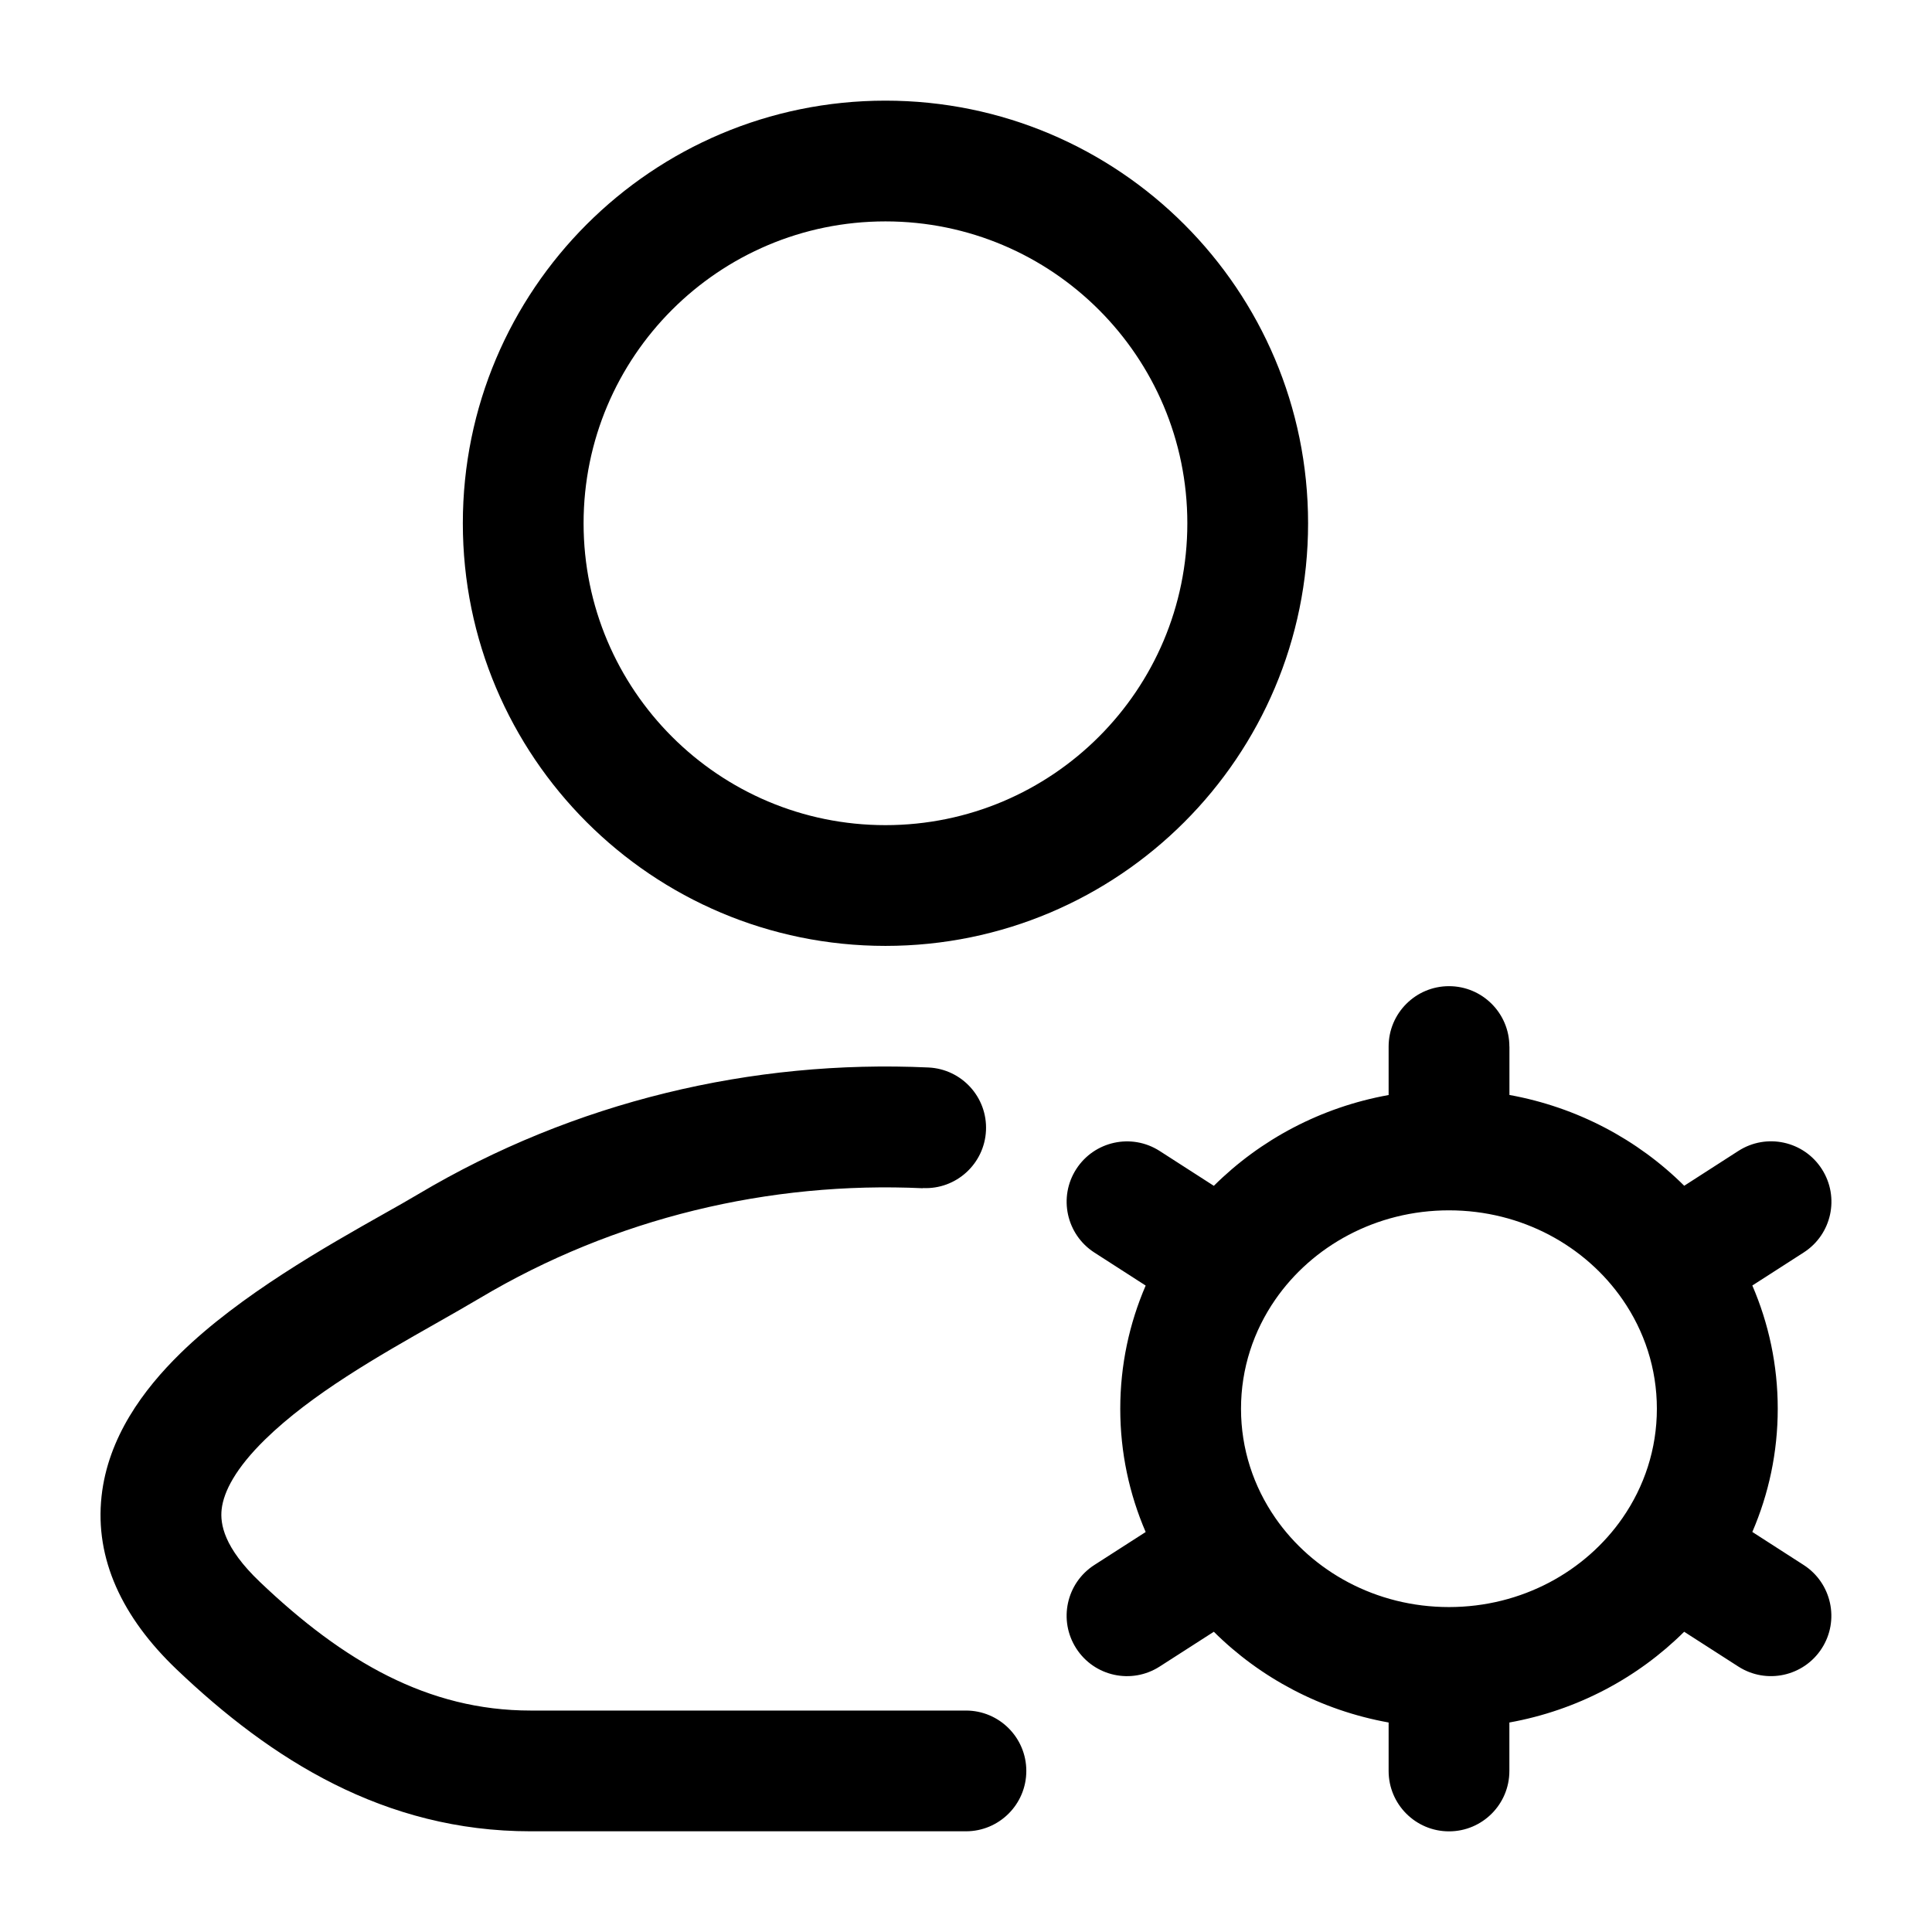 <!-- Generated by weiling.cn -->
<svg version="1.1" xmlns="http://www.w3.org/2000/svg" width="32" height="32" viewBox="0 0 32 32">
<path fill="currentColor" d="M14.666 3.667c-2.761 0-5 2.239-5 5s2.239 5 5 5c2.761 0 5-2.239 5-5s-2.239-5-5-5zM7.666 8.667c0-3.866 3.134-7 7-7s7 3.134 7 7-3.134 7-7 7c-3.866 0-7-3.134-7-7zM15.286 19.681c-2.54-0.118-5.105 0.49-7.338 1.82-0.224 0.133-0.469 0.272-0.726 0.418l-0 0c-0.95 0.539-2.059 1.168-2.833 1.925-0.48 0.47-0.685 0.858-0.718 1.157-0.026 0.238 0.034 0.63 0.635 1.202 1.381 1.316 2.785 2.129 4.481 2.129h7.212c0.552 0 1 0.448 1 1s-0.448 1-1 1h-7.212c-2.424 0-4.299-1.192-5.861-2.681-0.905-0.863-1.357-1.833-1.244-2.868 0.106-0.973 0.691-1.767 1.307-2.369 0.984-0.963 2.421-1.774 3.371-2.31 0.217-0.122 0.408-0.23 0.564-0.323 2.582-1.537 5.537-2.235 8.455-2.1 0.552 0.026 0.978 0.494 0.952 1.045s-0.494 0.978-1.045 0.952zM25 17.334c0-0.552-0.448-1-1-1s-1 0.448-1 1v0.803c-1.122 0.202-2.126 0.739-2.895 1.504l-0.897-0.577c-0.465-0.299-1.083-0.164-1.382 0.3s-0.164 1.083 0.3 1.382l0.85 0.547c-0.271 0.628-0.421 1.317-0.421 2.041s0.15 1.413 0.421 2.041l-0.85 0.546c-0.465 0.299-0.599 0.917-0.3 1.382s0.917 0.599 1.382 0.3l0.897-0.576c0.769 0.765 1.774 1.301 2.895 1.503v0.803c0 0.552 0.448 1 1 1s1-0.448 1-1v-0.803c1.122-0.202 2.126-0.739 2.895-1.503l0.897 0.576c0.465 0.299 1.083 0.164 1.382-0.3s0.164-1.083-0.3-1.382l-0.85-0.547c0.271-0.628 0.421-1.317 0.421-2.041s-0.15-1.413-0.421-2.041l0.851-0.547c0.465-0.299 0.599-0.917 0.3-1.382s-0.917-0.599-1.382-0.3l-0.897 0.577c-0.769-0.765-1.774-1.301-2.895-1.504v-0.803zM21.123 21.525c0.612-0.884 1.666-1.478 2.876-1.478s2.264 0.593 2.876 1.478c0.36 0.52 0.568 1.141 0.568 1.808s-0.208 1.288-0.568 1.808c-0.612 0.884-1.666 1.477-2.876 1.477s-2.264-0.593-2.876-1.477c-0.36-0.52-0.568-1.141-0.568-1.808s0.208-1.288 0.568-1.808z"></path>
</svg>
